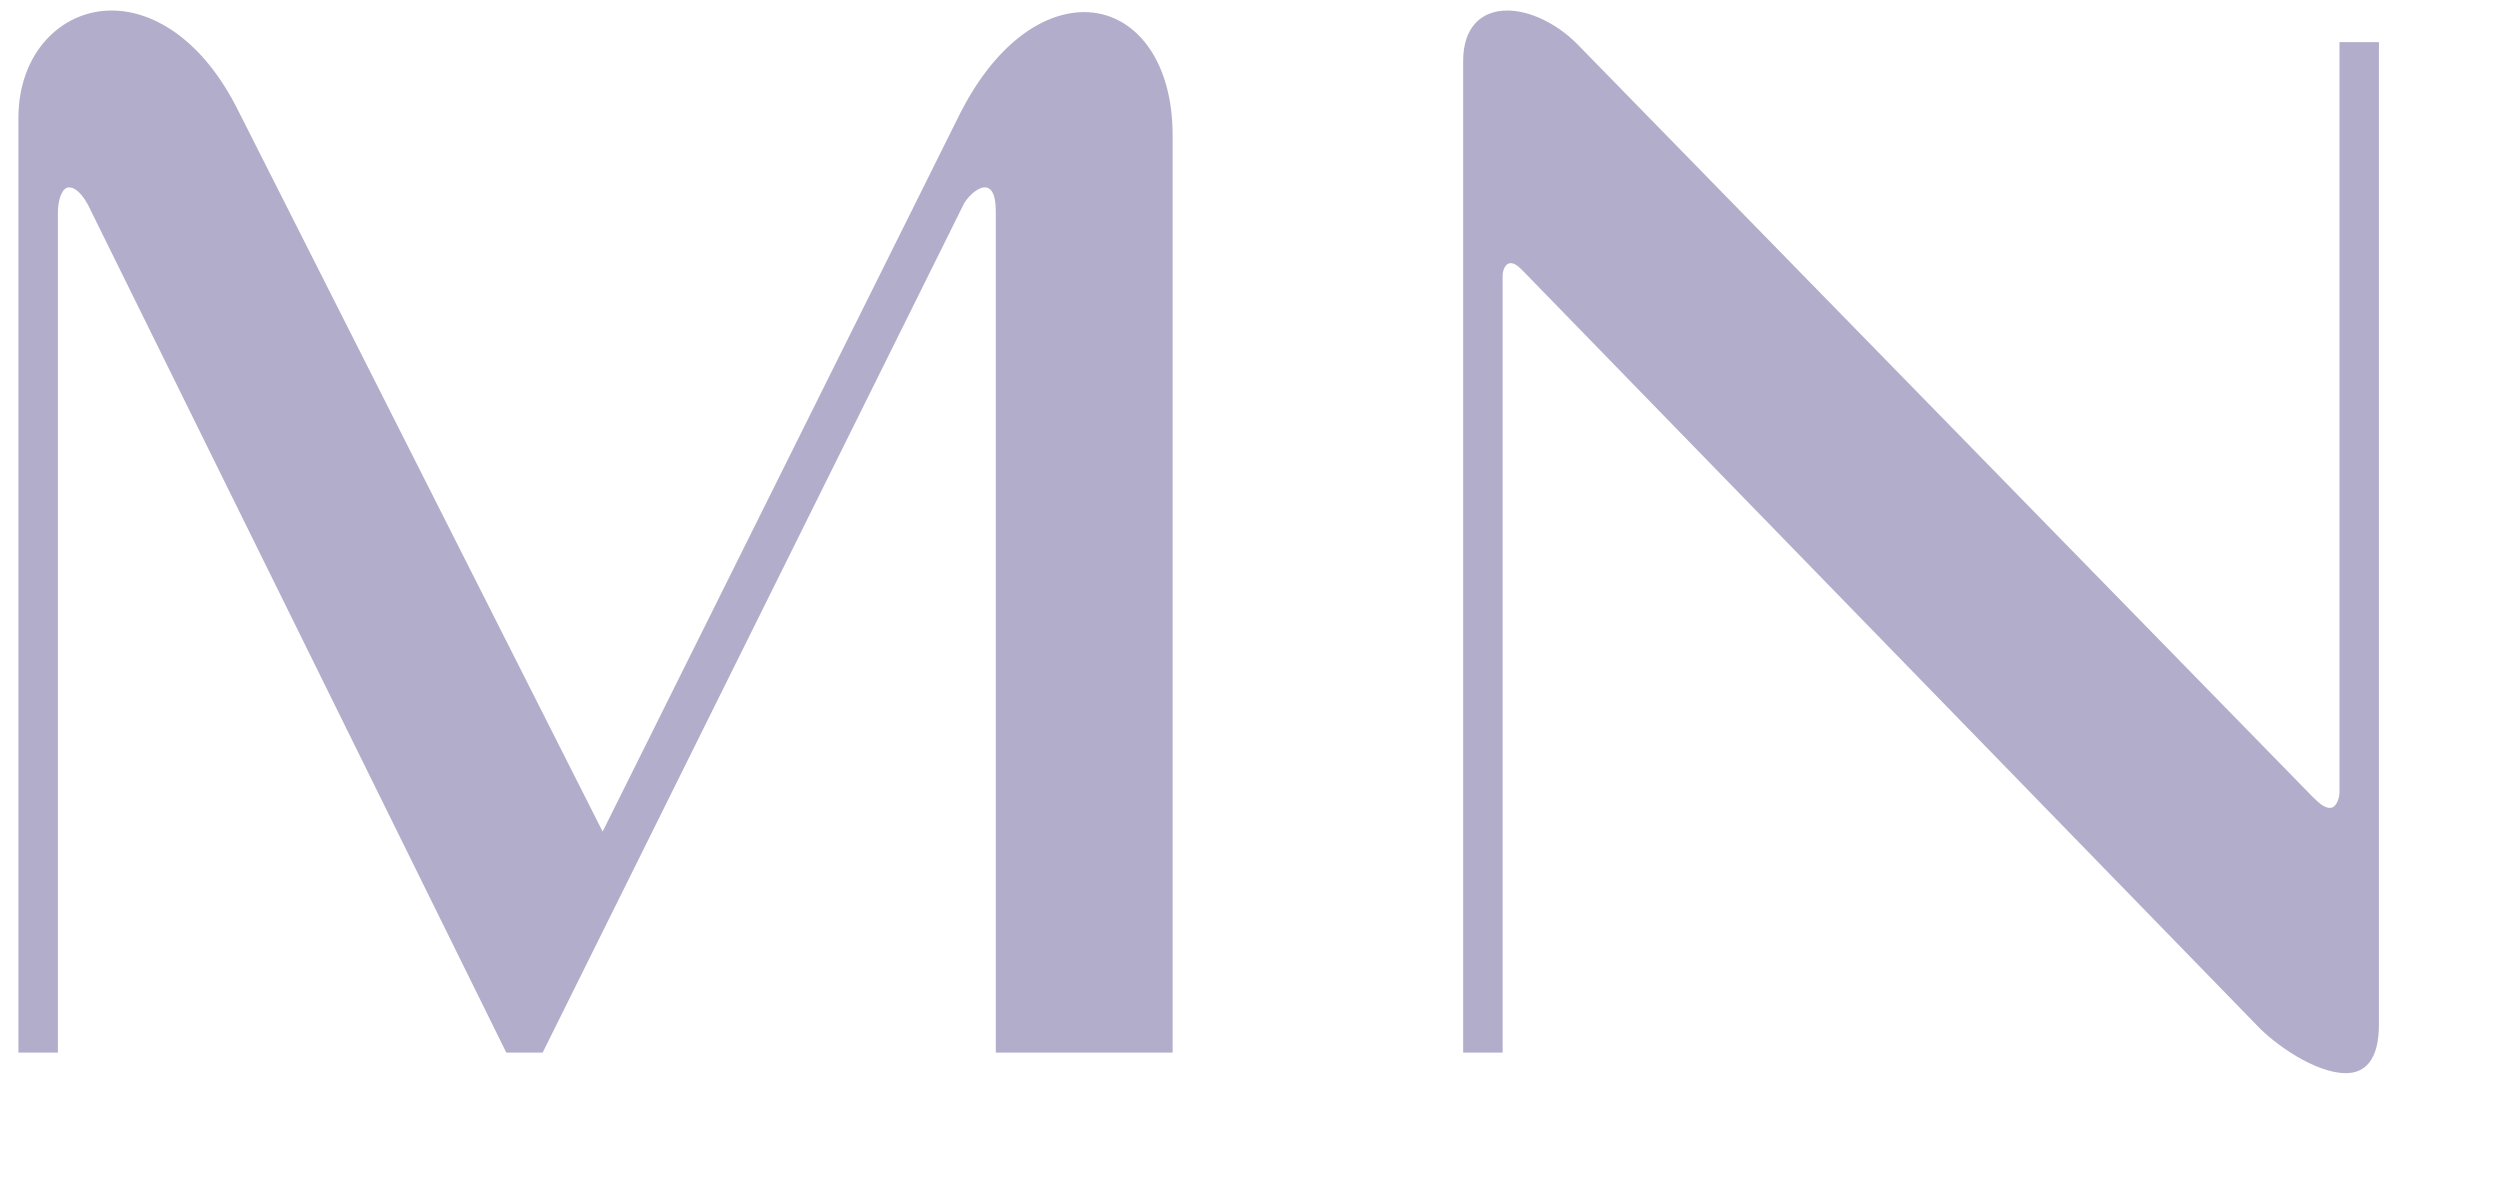 <?xml version="1.0" encoding="UTF-8"?> <svg xmlns="http://www.w3.org/2000/svg" width="19" height="9" viewBox="0 0 19 9" fill="none"> <path d="M1.808 0.836C1.544 0.308 1.172 0.08 0.848 0.08C0.464 0.08 0.14 0.404 0.14 0.896V8H0.44V1.616C0.44 1.508 0.476 1.424 0.524 1.424C0.572 1.424 0.632 1.472 0.692 1.604L3.848 8H4.124L7.316 1.568C7.34 1.508 7.424 1.424 7.484 1.424C7.532 1.424 7.568 1.472 7.568 1.604V8H8.912V1.028C8.912 0.44 8.612 0.092 8.24 0.092C7.928 0.092 7.556 0.332 7.28 0.896L4.58 6.32L1.808 0.836ZM11.42 2.096C11.42 2.048 11.444 2 11.48 2C11.504 2 11.528 2.012 11.564 2.048L17.144 7.784C17.288 7.94 17.6 8.156 17.828 8.156C17.972 8.156 18.08 8.06 18.08 7.784V0.32H17.78V6.02C17.78 6.068 17.756 6.14 17.708 6.14C17.672 6.14 17.636 6.116 17.576 6.056L11.984 0.332C11.828 0.176 11.624 0.08 11.456 0.08C11.264 0.08 11.12 0.2 11.12 0.464V8H11.42V2.096Z" fill="#B2ADCB"></path> </svg> 